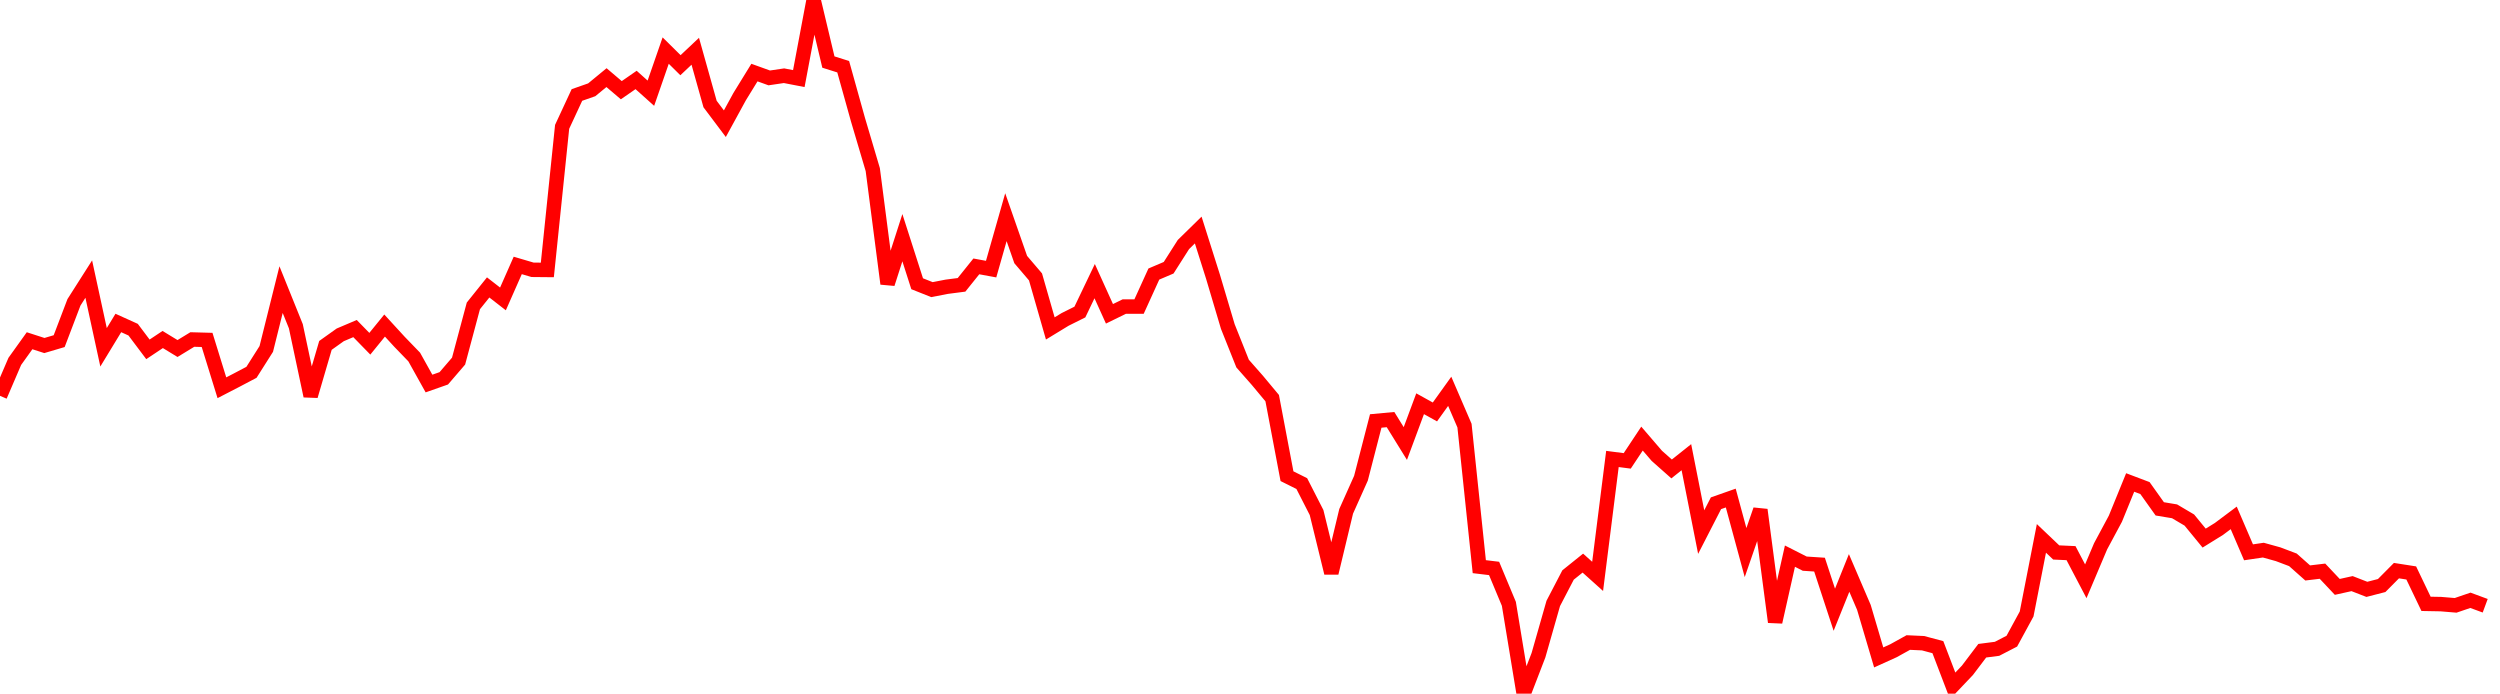 <svg width="173" height="48" xmlns="http://www.w3.org/2000/svg"><path d="M0,27.391L1.024,25.007L2.047,23.579L3.071,23.91L4.095,23.607L5.118,20.921L6.142,19.313L7.166,24.033L8.189,22.35L9.213,22.813L10.237,24.175L11.26,23.494L12.284,24.118L13.308,23.494L14.331,23.522L15.355,26.833L16.379,26.303L17.402,25.764L18.426,24.147L19.45,20.042L20.473,22.577L21.497,27.4L22.521,23.901L23.544,23.172L24.568,22.737L25.592,23.787L26.615,22.529L27.639,23.645L28.663,24.705L29.686,26.54L30.71,26.18L31.734,24.988L32.757,21.167L33.781,19.89L34.805,20.685L35.828,18.368L36.852,18.67L37.876,18.68L38.899,8.777L39.923,6.573L40.947,6.214L41.97,5.372L42.994,6.242L44.018,5.533L45.041,6.45L46.065,3.5L47.089,4.512L48.112,3.547L49.136,7.198L50.16,8.56L51.183,6.687L52.207,5.022L53.231,5.391L54.254,5.24L55.278,5.438L56.302,0L57.325,4.294L58.349,4.616L59.373,8.285L60.396,11.738L61.42,19.635L62.444,16.448L63.467,19.635L64.491,20.042L65.515,19.843L66.538,19.711L67.562,18.434L68.586,18.623L69.609,15.029L70.633,17.961L71.657,19.162L72.68,22.728L73.704,22.104L74.728,21.593L75.751,19.455L76.775,21.716L77.799,21.215L78.822,21.215L79.846,18.964L80.87,18.528L81.893,16.921L82.917,15.918L83.941,19.153L84.964,22.595L85.988,25.159L87.012,26.322L88.036,27.552L89.059,32.952L90.083,33.463L91.107,35.468L92.13,39.648L93.154,35.383L94.178,33.094L95.201,29.131L96.225,29.036L97.249,30.692L98.272,27.939L99.296,28.507L100.32,27.079L101.343,29.453L102.367,39.213L103.391,39.336L104.414,41.786L105.438,48L106.462,45.342L107.485,41.758L108.509,39.79L109.533,38.967L110.556,39.885L111.58,31.76L112.604,31.893L113.627,30.351L114.651,31.543L115.675,32.451L116.698,31.637L117.722,36.82L118.746,34.825L119.769,34.465L120.793,38.239L121.817,35.279L122.84,43.044L123.864,38.485L124.888,39.005L125.911,39.072L126.935,42.193L127.959,39.648L128.982,42.032L130.006,45.494L131.03,45.03L132.053,44.463L133.077,44.51L134.101,44.784L135.124,47.461L136.148,46.383L137.172,45.03L138.195,44.898L139.219,44.368L140.243,42.486L141.266,37.256L142.29,38.23L143.314,38.277L144.337,40.225L145.361,37.804L146.385,35.894L147.408,33.387L148.432,33.775L149.456,35.213L150.479,35.383L151.503,35.988L152.527,37.237L153.55,36.603L154.574,35.837L155.598,38.22L156.621,38.069L157.645,38.353L158.669,38.74L159.692,39.648L160.716,39.526L161.74,40.613L162.763,40.386L163.787,40.783L164.811,40.519L165.834,39.488L166.858,39.648L167.882,41.786L168.905,41.805L169.929,41.89L170.953,41.54L171.976,41.918" stroke="red" fill="none"></path></svg>